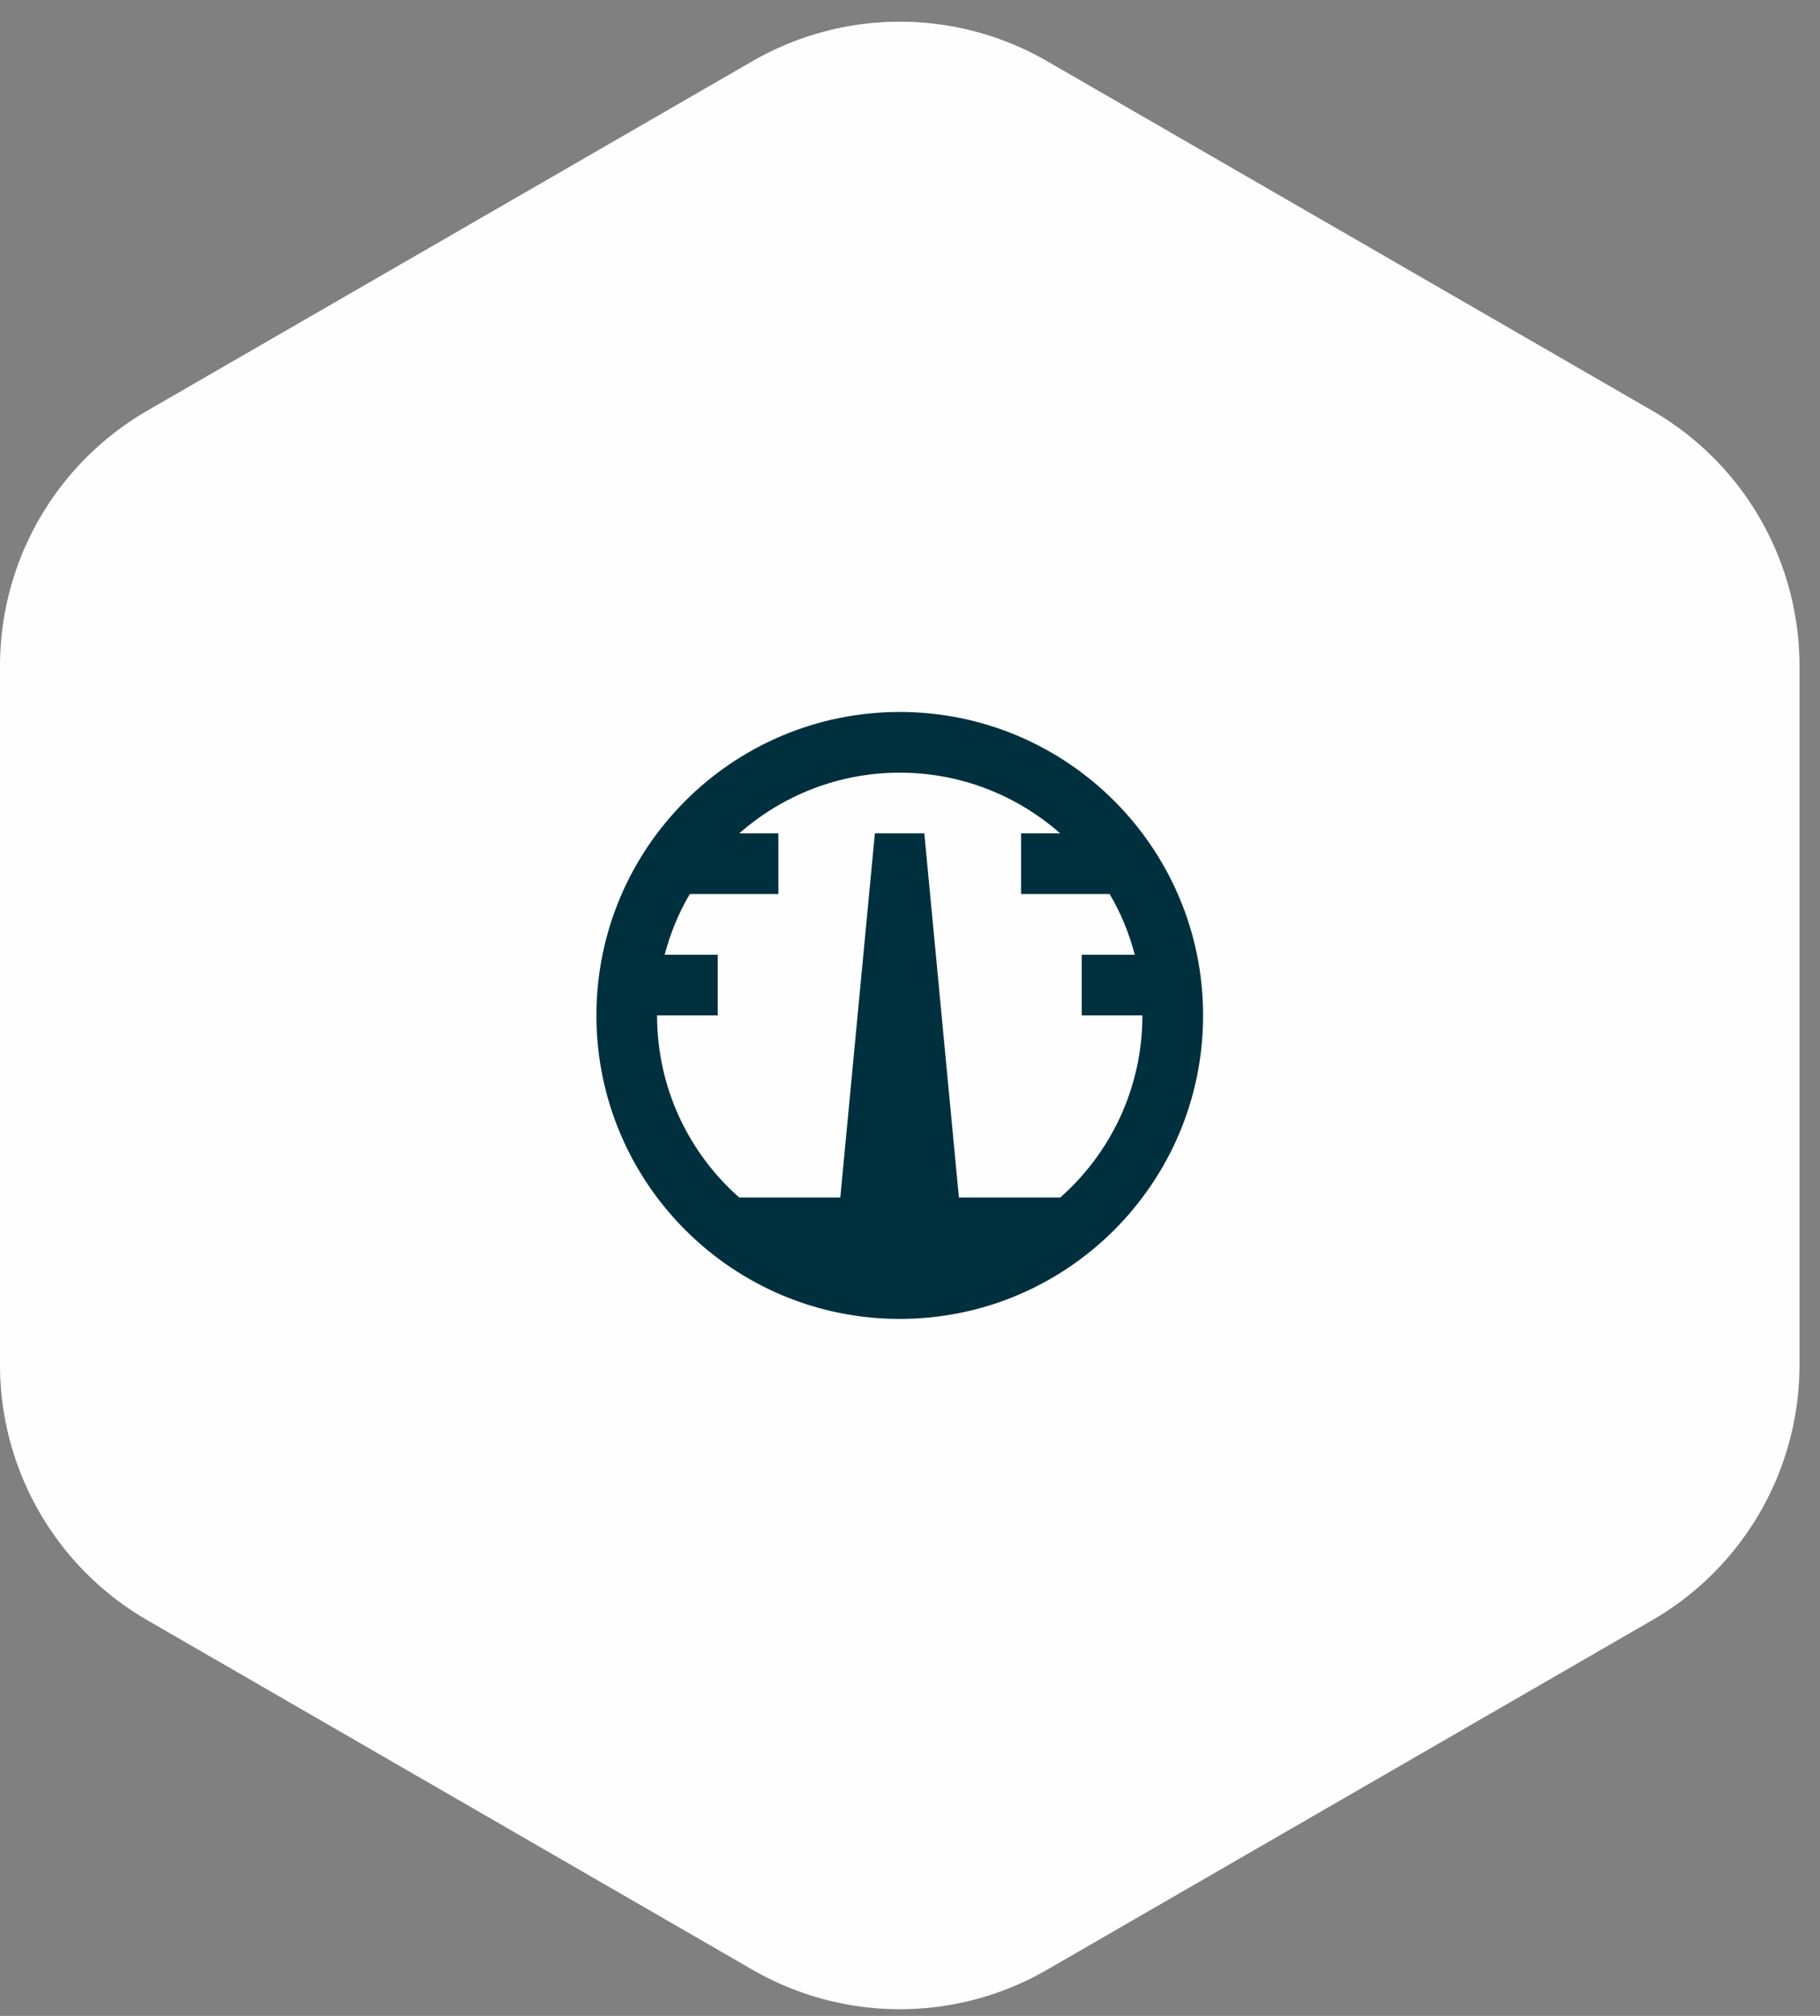<?xml version="1.0" encoding="utf-8"?>
<svg xmlns="http://www.w3.org/2000/svg" width="84" height="93" viewBox="0 0 84 93">
    <rect x="0" y="0" width="84" height="93" fill="#808080" stroke="none"/>
    <g fill="none" fill-rule="evenodd">
        <g>
            <path fill="#FEFEFE" d="M28.528 0.909L0.6 17.031 0.6 49.277 28.528 65.401 56.454 49.277 56.454 17.031z" transform="translate(13 13) translate(0 .691)"/>
            <path stroke="#FEFEFE" stroke-linejoin="round" stroke-width="27.2" d="M28.528 0.909L0.6 17.031 0.6 49.277 28.528 65.401 56.454 49.277 56.454 17.031z" transform="translate(13 13) translate(0 .691)"/>
            <path fill="#FEFEFE" d="M28.528 0.909L0.6 17.031 0.6 49.277 28.528 65.401 56.454 49.277 56.454 17.031z" transform="translate(13 13) translate(0 .691)"/>
            <path stroke="#FEFEFE" stroke-linejoin="round" stroke-width="17.6" d="M28.528 0.909L0.6 17.031 0.6 49.277 28.528 65.401 56.454 49.277 56.454 17.031z" transform="translate(13 13) translate(0 .691)"/>
            <g>
                <path fill="#FEFEFE" d="M28.528 0.909L0.6 17.031 0.6 49.277 28.528 65.401 56.454 49.277 56.454 17.031z" transform="translate(13 13) translate(0 .691)"/>
                <path stroke="#FEFEFE" stroke-linejoin="round" stroke-width="8.8" d="M28.528 0.909L0.6 17.031 0.6 49.277 28.528 65.401 56.454 49.277 56.454 17.031z" transform="translate(13 13) translate(0 .691)"/>
            </g>
        </g>
        <path fill="#FEFEFE" d="M28.528 1.6L0.6 17.722 0.6 49.968 28.528 66.092 56.454 49.968 56.454 17.722z" transform="translate(13 13)"/>
        <path fill="#00303E" d="M28.527 19.846c-7.728 0-14 6.272-14 14s6.272 14 14 14 14-6.272 14-14-6.272-14-14-14m7.406 22.4h-4.676l-1.596-16.8h-2.282l-1.596 16.8H21.12c-2.324-2.044-3.794-5.054-3.794-8.4h2.8v-2.8h-2.45c.266-.994.644-1.932 1.162-2.8h4.088v-2.8H21.12c1.974-1.736 4.564-2.8 7.406-2.8 2.842 0 5.432 1.064 7.406 2.8h-1.806v2.8h4.088c.518.868.896 1.806 1.162 2.8h-2.45v2.8h2.8c0 3.346-1.47 6.356-3.794 8.4" transform="translate(13 13)"/>
    </g>
</svg>